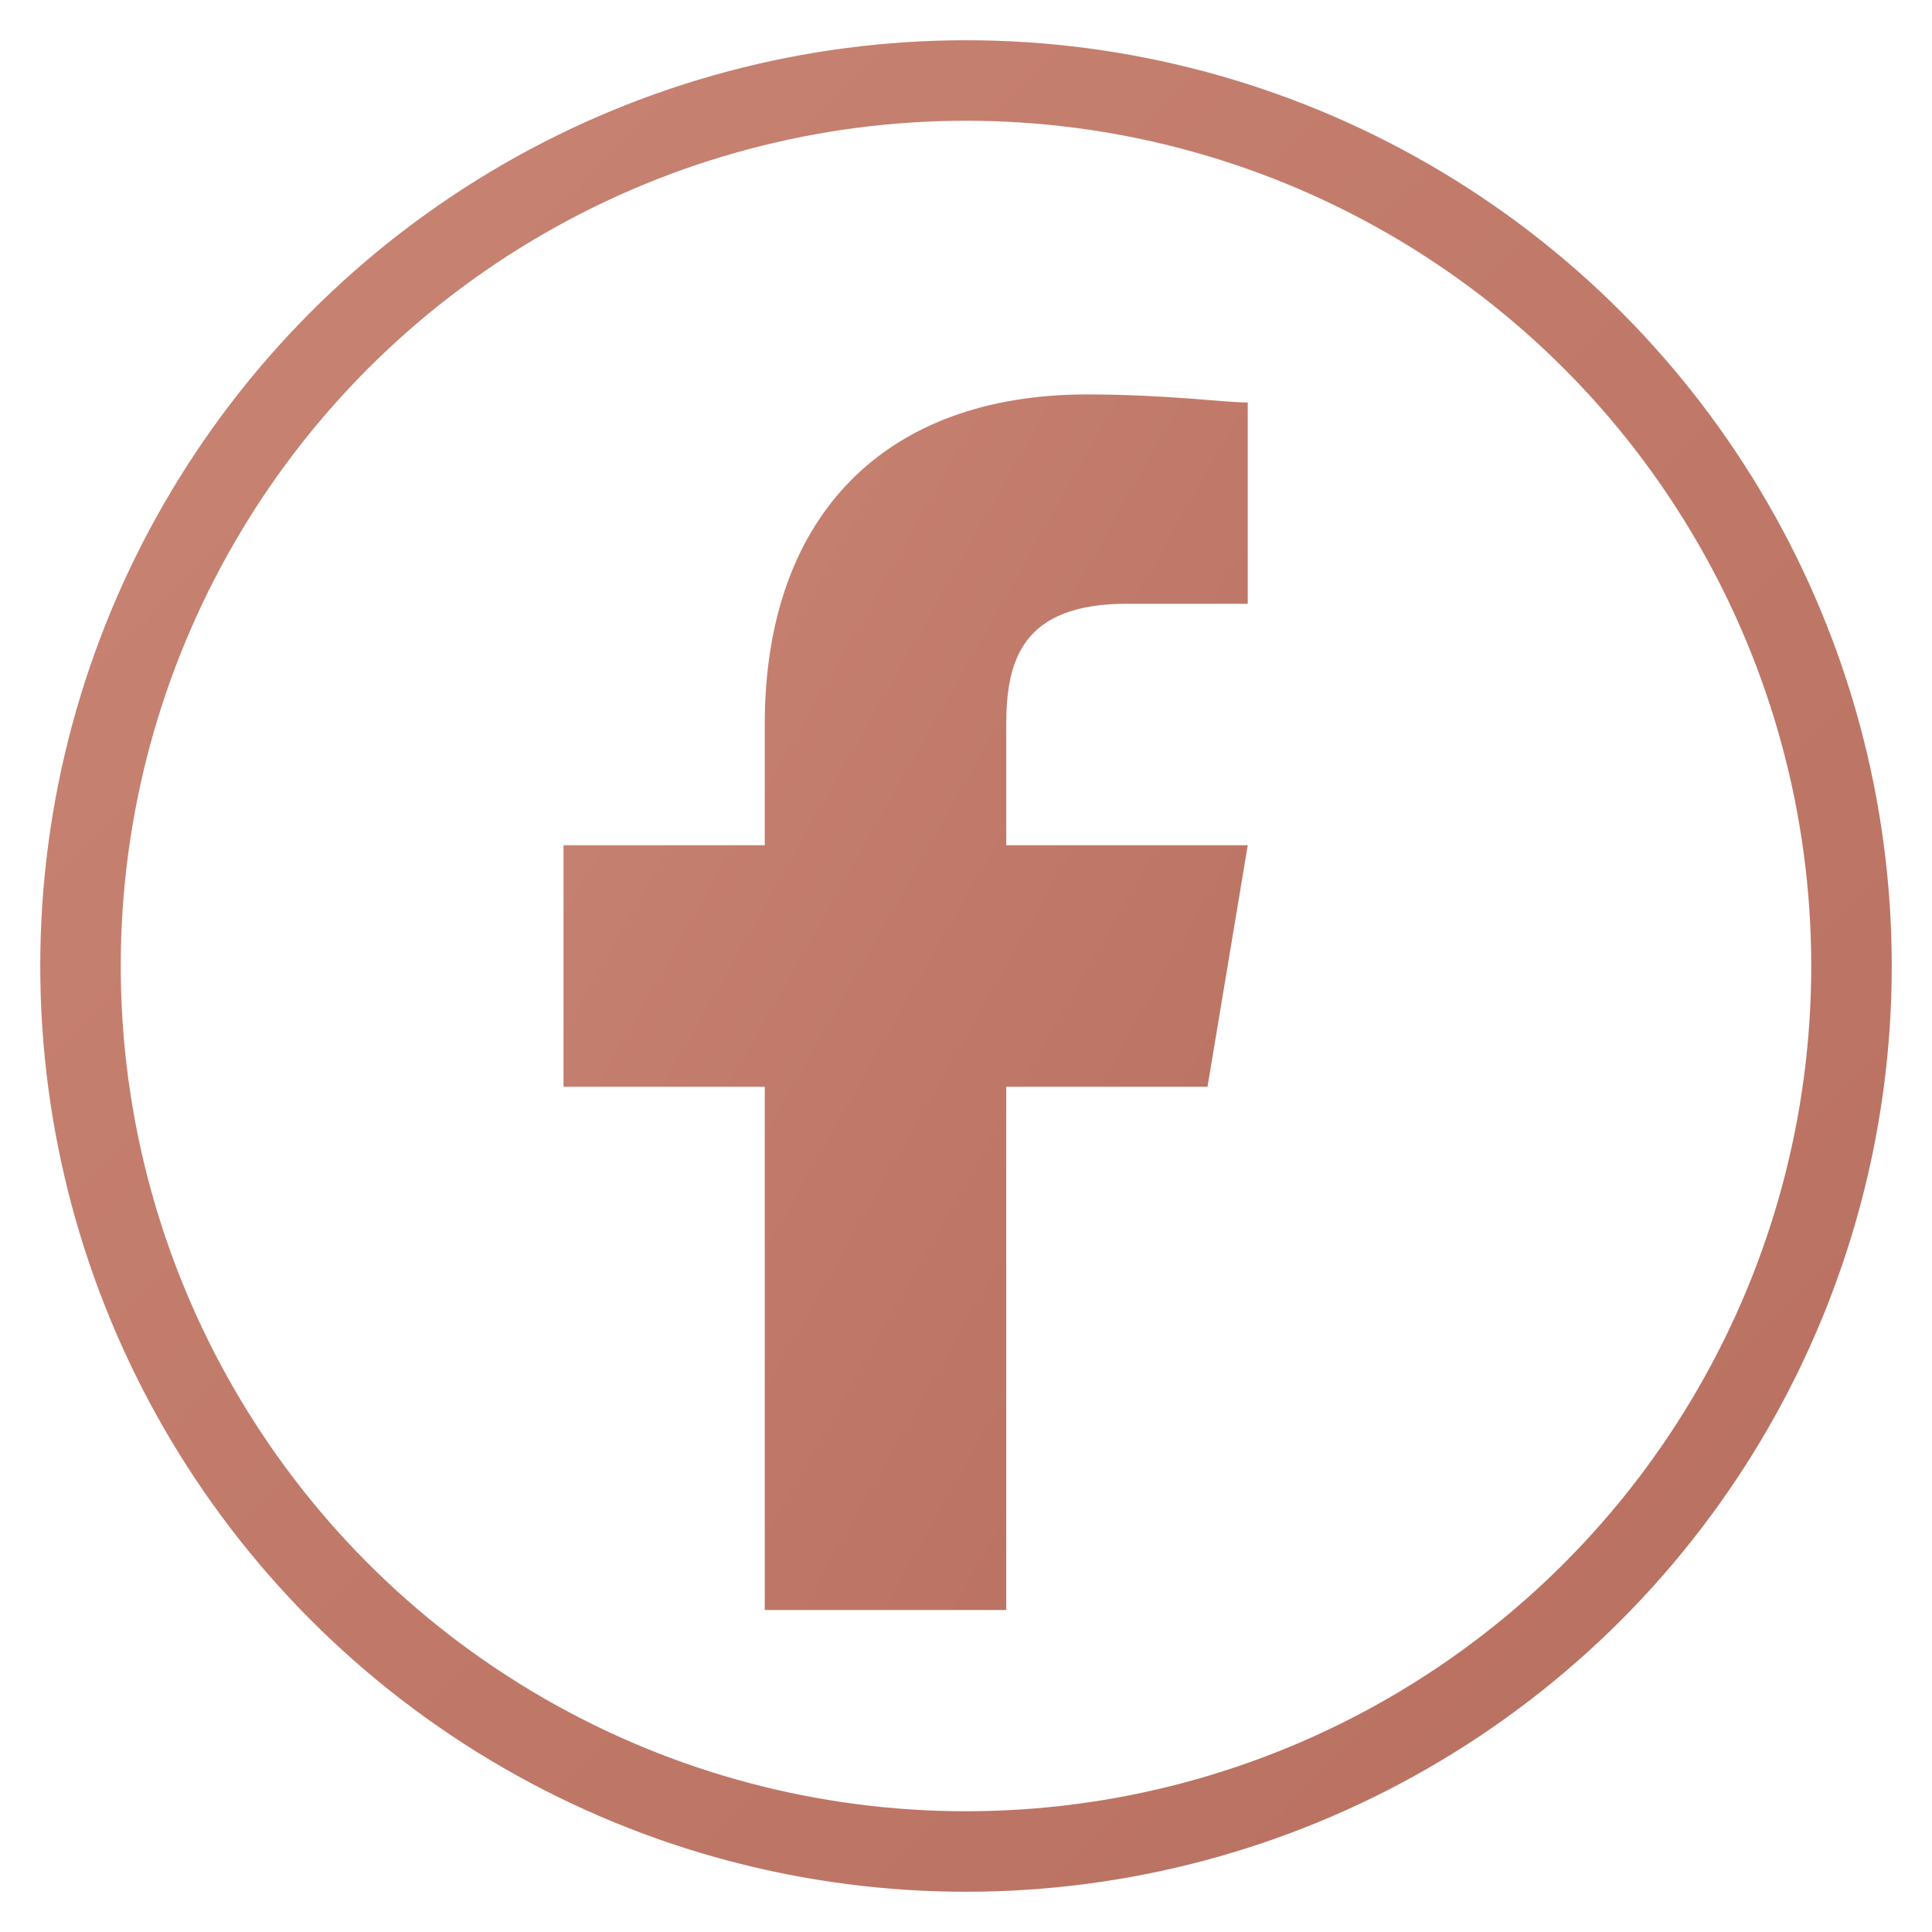 <svg xmlns="http://www.w3.org/2000/svg" width="24" height="24" viewBox="0 0 24 24">
  <defs>
    <linearGradient id="facebook-gradient" x1="0%" y1="0%" x2="100%" y2="100%">
      <stop offset="0%" stop-color="#c98474" />
      <stop offset="100%" stop-color="#b86f5f" />
    </linearGradient>
  </defs>
  
  <!-- Background Circle -->
  <circle cx="12" cy="12" r="11" fill="none" stroke="url(#facebook-gradient)" stroke-width="1" />
  
  <!-- Facebook Logo -->
  <path d="M12.5,20v-6.5h2.5l0.5-3h-3V9c0-0.8,0.2-1.5,1.5-1.5h1.5V5c-0.3,0-1-0.1-2-0.1C11,4.9,9.5,6.4,9.5,9v1.5H7v3h2.5V20H12.5z" 
        fill="url(#facebook-gradient)" />
</svg>